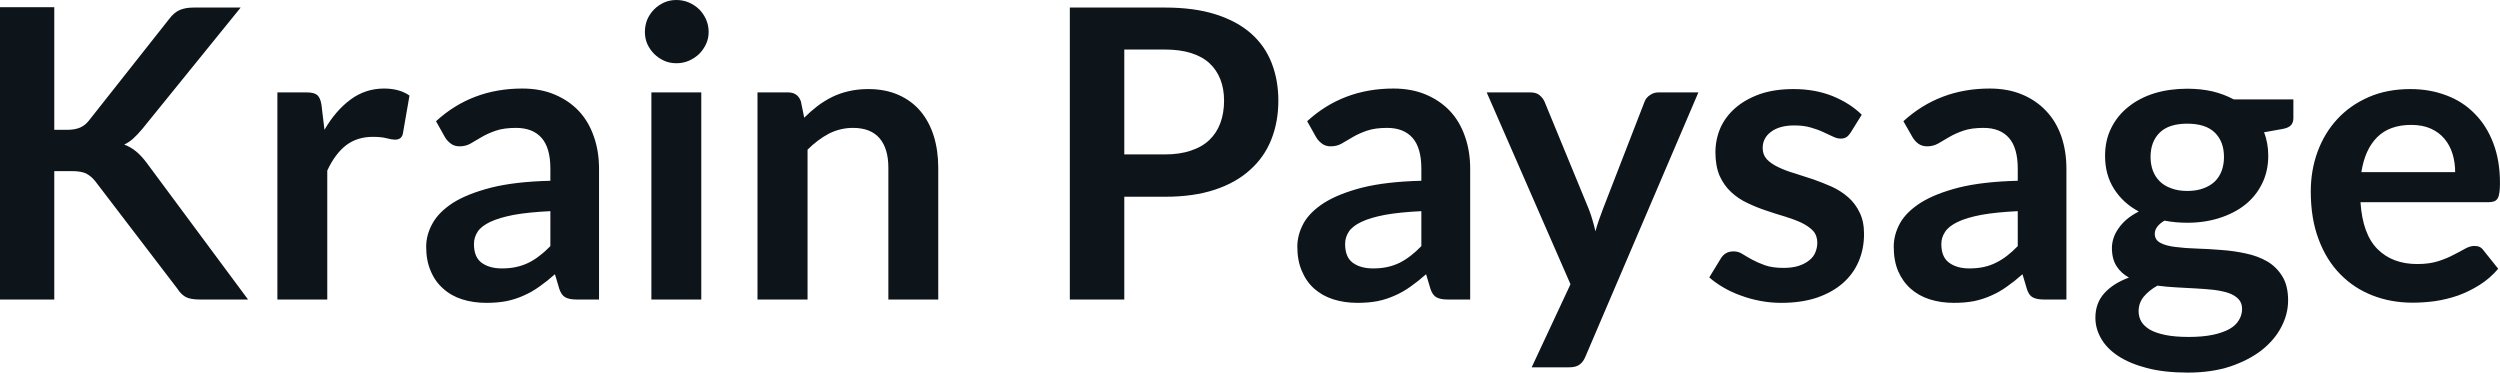<svg fill="#0d141a" viewBox="0 0 142.312 21.206" height="100%" width="100%" xmlns="http://www.w3.org/2000/svg"><path preserveAspectRatio="none" d="M3.09 0.41L3.09 7.39L3.82 7.39Q4.25 7.39 4.54 7.27Q4.83 7.15 5.04 6.89L5.04 6.89L9.63 1.08Q9.91 0.71 10.23 0.57Q10.55 0.43 11.03 0.43L11.03 0.43L13.70 0.43L8.10 7.34Q7.83 7.66 7.59 7.88Q7.35 8.10 7.07 8.23L7.07 8.23Q7.45 8.37 7.76 8.63Q8.06 8.88 8.35 9.27L8.35 9.27L14.12 17.05L11.38 17.05Q10.83 17.05 10.56 16.90Q10.29 16.74 10.11 16.45L10.11 16.45L5.41 10.30Q5.17 10.01 4.89 9.87Q4.60 9.74 4.07 9.74L4.07 9.74L3.09 9.74L3.09 17.05L0 17.05L0 0.41L3.09 0.41ZM18.63 17.05L15.79 17.05L15.79 5.26L17.46 5.26Q17.89 5.26 18.07 5.42Q18.24 5.58 18.30 5.97L18.30 5.97L18.47 7.39Q19.10 6.30 19.95 5.67Q20.80 5.04 21.86 5.04L21.86 5.04Q22.74 5.04 23.31 5.44L23.31 5.44L22.94 7.57Q22.91 7.77 22.79 7.86Q22.68 7.95 22.48 7.95L22.48 7.95Q22.31 7.95 22.01 7.87Q21.71 7.79 21.22 7.79L21.22 7.79Q20.33 7.79 19.70 8.27Q19.07 8.76 18.63 9.71L18.63 9.71L18.63 17.05ZM34.10 9.60L34.10 17.05L32.82 17.05Q32.42 17.05 32.19 16.93Q31.96 16.81 31.84 16.45L31.84 16.45L31.59 15.61Q31.14 16.01 30.71 16.31Q30.28 16.62 29.82 16.82Q29.36 17.03 28.84 17.14Q28.32 17.24 27.69 17.24L27.69 17.24Q26.94 17.24 26.31 17.04Q25.68 16.84 25.23 16.43Q24.77 16.03 24.52 15.43Q24.26 14.84 24.26 14.04L24.26 14.04Q24.26 13.37 24.62 12.72Q24.97 12.08 25.78 11.55Q26.60 11.03 27.96 10.68Q29.31 10.34 31.33 10.29L31.33 10.29L31.33 9.60Q31.33 8.42 30.83 7.85Q30.33 7.28 29.37 7.28L29.37 7.28Q28.68 7.28 28.22 7.44Q27.76 7.60 27.42 7.80Q27.08 8.00 26.79 8.17Q26.51 8.33 26.16 8.33L26.16 8.33Q25.87 8.33 25.67 8.18Q25.46 8.03 25.33 7.81L25.33 7.81L24.82 6.90Q26.85 5.04 29.73 5.04L29.73 5.04Q30.76 5.04 31.57 5.38Q32.38 5.72 32.95 6.32Q33.51 6.92 33.80 7.76Q34.10 8.60 34.10 9.60L34.10 9.60ZM28.58 15.28L28.58 15.28Q29.01 15.28 29.38 15.20Q29.75 15.12 30.08 14.96Q30.41 14.80 30.71 14.56Q31.02 14.33 31.33 14.01L31.33 14.01L31.33 12.02Q30.08 12.08 29.25 12.23Q28.42 12.39 27.91 12.63Q27.40 12.87 27.19 13.19Q26.98 13.51 26.98 13.89L26.98 13.89Q26.98 14.64 27.42 14.96Q27.86 15.28 28.58 15.28ZM37.08 5.26L39.92 5.26L39.92 17.05L37.08 17.05L37.08 5.26ZM40.34 1.82L40.34 1.82Q40.34 2.19 40.19 2.51Q40.04 2.83 39.80 3.07Q39.55 3.31 39.21 3.46Q38.88 3.60 38.50 3.60L38.50 3.60Q38.13 3.60 37.81 3.46Q37.48 3.31 37.24 3.07Q37.00 2.83 36.85 2.51Q36.71 2.19 36.71 1.82L36.71 1.82Q36.71 1.44 36.85 1.10Q37.00 0.77 37.24 0.53Q37.48 0.29 37.81 0.14Q38.13 0 38.50 0L38.50 0Q38.88 0 39.21 0.14Q39.55 0.29 39.80 0.53Q40.04 0.77 40.19 1.10Q40.34 1.44 40.34 1.82ZM45.97 17.05L43.12 17.05L43.12 5.26L44.86 5.26Q45.41 5.26 45.59 5.77L45.59 5.77L45.78 6.70Q46.14 6.34 46.53 6.04Q46.93 5.74 47.37 5.52Q47.82 5.30 48.32 5.19Q48.83 5.07 49.43 5.07L49.43 5.07Q50.39 5.07 51.14 5.40Q51.89 5.73 52.39 6.32Q52.89 6.91 53.15 7.73Q53.41 8.56 53.41 9.55L53.41 9.55L53.41 17.05L50.57 17.05L50.57 9.55Q50.57 8.46 50.07 7.87Q49.56 7.28 48.56 7.28L48.56 7.28Q47.83 7.28 47.18 7.61Q46.54 7.95 45.97 8.52L45.97 8.52L45.97 17.05ZM66.32 11.20L64.00 11.20L64.00 17.05L60.90 17.05L60.90 0.43L66.32 0.43Q67.99 0.43 69.21 0.82Q70.43 1.21 71.22 1.91Q72.01 2.61 72.39 3.59Q72.77 4.57 72.77 5.73L72.77 5.73Q72.77 6.93 72.37 7.94Q71.97 8.95 71.16 9.67Q70.36 10.40 69.15 10.80Q67.94 11.20 66.32 11.20L66.32 11.20ZM64.00 2.82L64.00 8.79L66.32 8.79Q67.17 8.79 67.80 8.57Q68.44 8.36 68.85 7.96Q69.26 7.57 69.47 7.00Q69.68 6.43 69.68 5.73L69.68 5.73Q69.68 5.06 69.47 4.52Q69.26 3.98 68.85 3.60Q68.44 3.22 67.80 3.02Q67.17 2.82 66.32 2.82L66.32 2.82L64.00 2.82ZM83.69 9.60L83.69 17.05L82.41 17.05Q82.01 17.05 81.78 16.93Q81.55 16.81 81.43 16.45L81.43 16.45L81.18 15.61Q80.73 16.01 80.30 16.31Q79.87 16.62 79.41 16.82Q78.95 17.03 78.43 17.14Q77.91 17.24 77.28 17.24L77.28 17.24Q76.53 17.24 75.90 17.04Q75.27 16.84 74.81 16.43Q74.36 16.03 74.11 15.43Q73.85 14.84 73.85 14.04L73.85 14.04Q73.85 13.37 74.20 12.72Q74.55 12.08 75.37 11.55Q76.19 11.03 77.54 10.68Q78.90 10.34 80.91 10.29L80.91 10.29L80.91 9.60Q80.91 8.42 80.41 7.85Q79.91 7.28 78.96 7.28L78.96 7.28Q78.27 7.28 77.81 7.44Q77.35 7.60 77.01 7.80Q76.67 8.00 76.38 8.17Q76.10 8.33 75.75 8.33L75.75 8.33Q75.46 8.33 75.26 8.18Q75.05 8.03 74.92 7.81L74.92 7.81L74.41 6.90Q76.44 5.04 79.32 5.04L79.32 5.04Q80.35 5.04 81.16 5.38Q81.97 5.72 82.54 6.32Q83.10 6.92 83.39 7.76Q83.69 8.60 83.69 9.60L83.69 9.60ZM78.17 15.28L78.17 15.28Q78.60 15.28 78.97 15.20Q79.34 15.12 79.67 14.96Q79.99 14.80 80.30 14.56Q80.60 14.33 80.91 14.01L80.91 14.01L80.91 12.02Q79.67 12.08 78.84 12.23Q78.00 12.39 77.50 12.63Q76.99 12.87 76.78 13.19Q76.57 13.51 76.57 13.89L76.57 13.89Q76.57 14.64 77.01 14.96Q77.45 15.28 78.17 15.28ZM96.68 5.26L90.25 20.30Q90.13 20.60 89.92 20.75Q89.72 20.91 89.31 20.91L89.31 20.91L87.19 20.91L89.40 16.18L84.63 5.26L87.11 5.26Q87.46 5.26 87.64 5.42Q87.83 5.58 87.92 5.78L87.92 5.78L90.44 11.90Q90.56 12.20 90.65 12.52Q90.75 12.85 90.82 13.17L90.82 13.17Q90.91 12.83 91.02 12.52Q91.13 12.21 91.25 11.89L91.25 11.89L93.62 5.78Q93.71 5.55 93.93 5.41Q94.14 5.26 94.40 5.26L94.40 5.26L96.68 5.26ZM105.98 6.53L105.34 7.56Q105.22 7.74 105.10 7.81Q104.97 7.89 104.78 7.89L104.78 7.89Q104.57 7.89 104.33 7.77Q104.10 7.66 103.79 7.52Q103.48 7.37 103.08 7.26Q102.68 7.14 102.14 7.14L102.14 7.14Q101.30 7.14 100.82 7.50Q100.34 7.85 100.34 8.43L100.34 8.43Q100.34 8.81 100.58 9.07Q100.83 9.33 101.24 9.52Q101.65 9.72 102.17 9.87Q102.68 10.03 103.22 10.21Q103.76 10.40 104.28 10.63Q104.80 10.87 105.21 11.23Q105.62 11.59 105.86 12.10Q106.11 12.60 106.11 13.32L106.11 13.32Q106.11 14.17 105.80 14.89Q105.49 15.61 104.89 16.13Q104.29 16.65 103.41 16.95Q102.53 17.24 101.40 17.24L101.40 17.24Q100.79 17.24 100.21 17.13Q99.62 17.02 99.09 16.82Q98.55 16.63 98.10 16.36Q97.65 16.10 97.30 15.79L97.30 15.79L97.96 14.71Q98.08 14.51 98.26 14.41Q98.43 14.31 98.69 14.31L98.69 14.31Q98.96 14.31 99.19 14.46Q99.43 14.61 99.74 14.78Q100.05 14.95 100.47 15.10Q100.89 15.25 101.53 15.25L101.53 15.25Q102.04 15.25 102.40 15.13Q102.76 15.01 103.00 14.81Q103.24 14.62 103.34 14.36Q103.45 14.10 103.45 13.82L103.45 13.82Q103.45 13.41 103.21 13.14Q102.96 12.88 102.55 12.68Q102.14 12.49 101.62 12.33Q101.10 12.18 100.55 11.99Q100.00 11.81 99.48 11.56Q98.96 11.32 98.55 10.94Q98.14 10.56 97.89 10.01Q97.65 9.45 97.65 8.67L97.65 8.67Q97.65 7.95 97.93 7.29Q98.22 6.64 98.78 6.15Q99.34 5.66 100.17 5.36Q101.00 5.07 102.10 5.07L102.10 5.07Q103.32 5.07 104.32 5.47Q105.32 5.88 105.98 6.53L105.98 6.53ZM117.63 9.60L117.63 17.05L116.36 17.05Q115.95 17.05 115.72 16.93Q115.49 16.81 115.38 16.45L115.38 16.45L115.13 15.61Q114.68 16.01 114.25 16.31Q113.82 16.62 113.36 16.82Q112.90 17.03 112.38 17.14Q111.86 17.24 111.23 17.24L111.23 17.24Q110.48 17.24 109.85 17.04Q109.22 16.84 108.76 16.43Q108.31 16.03 108.05 15.43Q107.80 14.84 107.80 14.04L107.80 14.04Q107.80 13.37 108.15 12.72Q108.50 12.08 109.32 11.55Q110.14 11.03 111.49 10.68Q112.85 10.34 114.86 10.29L114.86 10.29L114.86 9.60Q114.86 8.42 114.36 7.85Q113.86 7.28 112.91 7.28L112.91 7.28Q112.22 7.28 111.76 7.44Q111.30 7.60 110.96 7.80Q110.62 8.00 110.33 8.17Q110.04 8.33 109.70 8.33L109.70 8.33Q109.41 8.33 109.20 8.18Q109.00 8.03 108.87 7.81L108.87 7.81L108.35 6.90Q110.39 5.04 113.26 5.04L113.26 5.04Q114.30 5.04 115.11 5.38Q115.92 5.72 116.48 6.32Q117.05 6.92 117.34 7.76Q117.63 8.60 117.63 9.60L117.63 9.60ZM112.11 15.28L112.11 15.28Q112.55 15.28 112.92 15.20Q113.29 15.12 113.61 14.96Q113.94 14.80 114.25 14.56Q114.55 14.33 114.86 14.01L114.86 14.01L114.86 12.02Q113.62 12.08 112.79 12.23Q111.95 12.39 111.45 12.63Q110.94 12.87 110.73 13.19Q110.51 13.51 110.51 13.89L110.51 13.89Q110.51 14.64 110.96 14.96Q111.40 15.28 112.11 15.28ZM124.51 5.05L124.51 5.05Q125.27 5.05 125.94 5.20Q126.60 5.36 127.16 5.66L127.16 5.66L130.55 5.66L130.55 6.72Q130.55 6.98 130.41 7.13Q130.27 7.28 129.94 7.34L129.94 7.34L128.88 7.53Q129.00 7.83 129.06 8.17Q129.12 8.50 129.12 8.87L129.12 8.87Q129.12 9.74 128.77 10.45Q128.42 11.16 127.81 11.65Q127.19 12.14 126.34 12.41Q125.50 12.68 124.51 12.68L124.51 12.68Q123.84 12.68 123.21 12.56L123.21 12.56Q122.66 12.89 122.66 13.31L122.66 13.31Q122.66 13.66 122.99 13.83Q123.31 14.00 123.85 14.06Q124.38 14.13 125.06 14.15Q125.74 14.17 126.45 14.23Q127.17 14.28 127.85 14.43Q128.52 14.57 129.06 14.88Q129.59 15.19 129.92 15.73Q130.25 16.26 130.25 17.10L130.25 17.10Q130.25 17.88 129.86 18.62Q129.48 19.35 128.75 19.93Q128.02 20.50 126.96 20.86Q125.90 21.21 124.54 21.21L124.54 21.21Q123.20 21.21 122.21 20.95Q121.22 20.69 120.57 20.26Q119.92 19.83 119.60 19.26Q119.28 18.70 119.28 18.09L119.28 18.09Q119.28 17.26 119.78 16.70Q120.29 16.13 121.19 15.80L121.19 15.80Q120.75 15.56 120.49 15.16Q120.22 14.75 120.22 14.11L120.22 14.11Q120.22 13.85 120.31 13.56Q120.40 13.28 120.59 13.01Q120.78 12.73 121.07 12.48Q121.36 12.24 121.75 12.04L121.75 12.04Q120.85 11.56 120.34 10.75Q119.83 9.95 119.83 8.87L119.83 8.87Q119.83 7.99 120.18 7.29Q120.53 6.58 121.16 6.08Q121.78 5.58 122.64 5.31Q123.50 5.05 124.51 5.05ZM127.63 17.58L127.63 17.58Q127.63 17.24 127.42 17.02Q127.21 16.80 126.86 16.68Q126.50 16.56 126.02 16.50Q125.55 16.45 125.01 16.42Q124.48 16.39 123.91 16.36Q123.34 16.33 122.81 16.26L122.81 16.26Q122.33 16.53 122.03 16.89Q121.74 17.25 121.74 17.72L121.74 17.72Q121.74 18.03 121.89 18.30Q122.05 18.57 122.39 18.77Q122.73 18.96 123.27 19.07Q123.81 19.18 124.59 19.18L124.59 19.18Q125.38 19.18 125.96 19.06Q126.53 18.94 126.91 18.73Q127.28 18.52 127.45 18.22Q127.63 17.93 127.63 17.58ZM124.51 10.87L124.51 10.87Q125.04 10.87 125.43 10.72Q125.82 10.58 126.08 10.33Q126.34 10.07 126.47 9.72Q126.60 9.36 126.60 8.94L126.60 8.94Q126.60 8.06 126.08 7.55Q125.56 7.04 124.51 7.04L124.51 7.04Q123.46 7.04 122.94 7.55Q122.42 8.06 122.42 8.94L122.42 8.94Q122.42 9.35 122.55 9.71Q122.68 10.06 122.94 10.32Q123.20 10.58 123.60 10.72Q123.99 10.87 124.51 10.87ZM137.21 5.07L137.21 5.07Q138.32 5.07 139.26 5.43Q140.20 5.78 140.87 6.47Q141.55 7.15 141.93 8.15Q142.31 9.14 142.31 10.42L142.31 10.42Q142.31 10.74 142.28 10.95Q142.25 11.17 142.18 11.29Q142.11 11.41 141.98 11.46Q141.85 11.51 141.66 11.51L141.66 11.51L134.37 11.51Q134.49 13.33 135.34 14.18Q136.19 15.03 137.60 15.03L137.60 15.03Q138.29 15.03 138.79 14.87Q139.29 14.71 139.66 14.51Q140.04 14.32 140.32 14.16Q140.60 14.00 140.86 14.00L140.86 14.00Q141.04 14.00 141.16 14.06Q141.29 14.13 141.38 14.26L141.38 14.26L142.21 15.30Q141.74 15.85 141.15 16.22Q140.56 16.59 139.93 16.82Q139.29 17.04 138.63 17.14Q137.97 17.23 137.34 17.23L137.34 17.23Q136.11 17.23 135.06 16.82Q134.00 16.41 133.22 15.61Q132.43 14.81 131.99 13.63Q131.54 12.45 131.54 10.90L131.54 10.90Q131.54 9.69 131.93 8.63Q132.32 7.57 133.05 6.78Q133.78 5.99 134.83 5.53Q135.88 5.07 137.21 5.07ZM137.26 7.11L137.26 7.11Q136.02 7.11 135.32 7.81Q134.62 8.51 134.42 9.80L134.42 9.80L139.76 9.80Q139.76 9.25 139.61 8.76Q139.46 8.27 139.15 7.90Q138.84 7.53 138.37 7.32Q137.90 7.11 137.26 7.11Z"></path></svg>